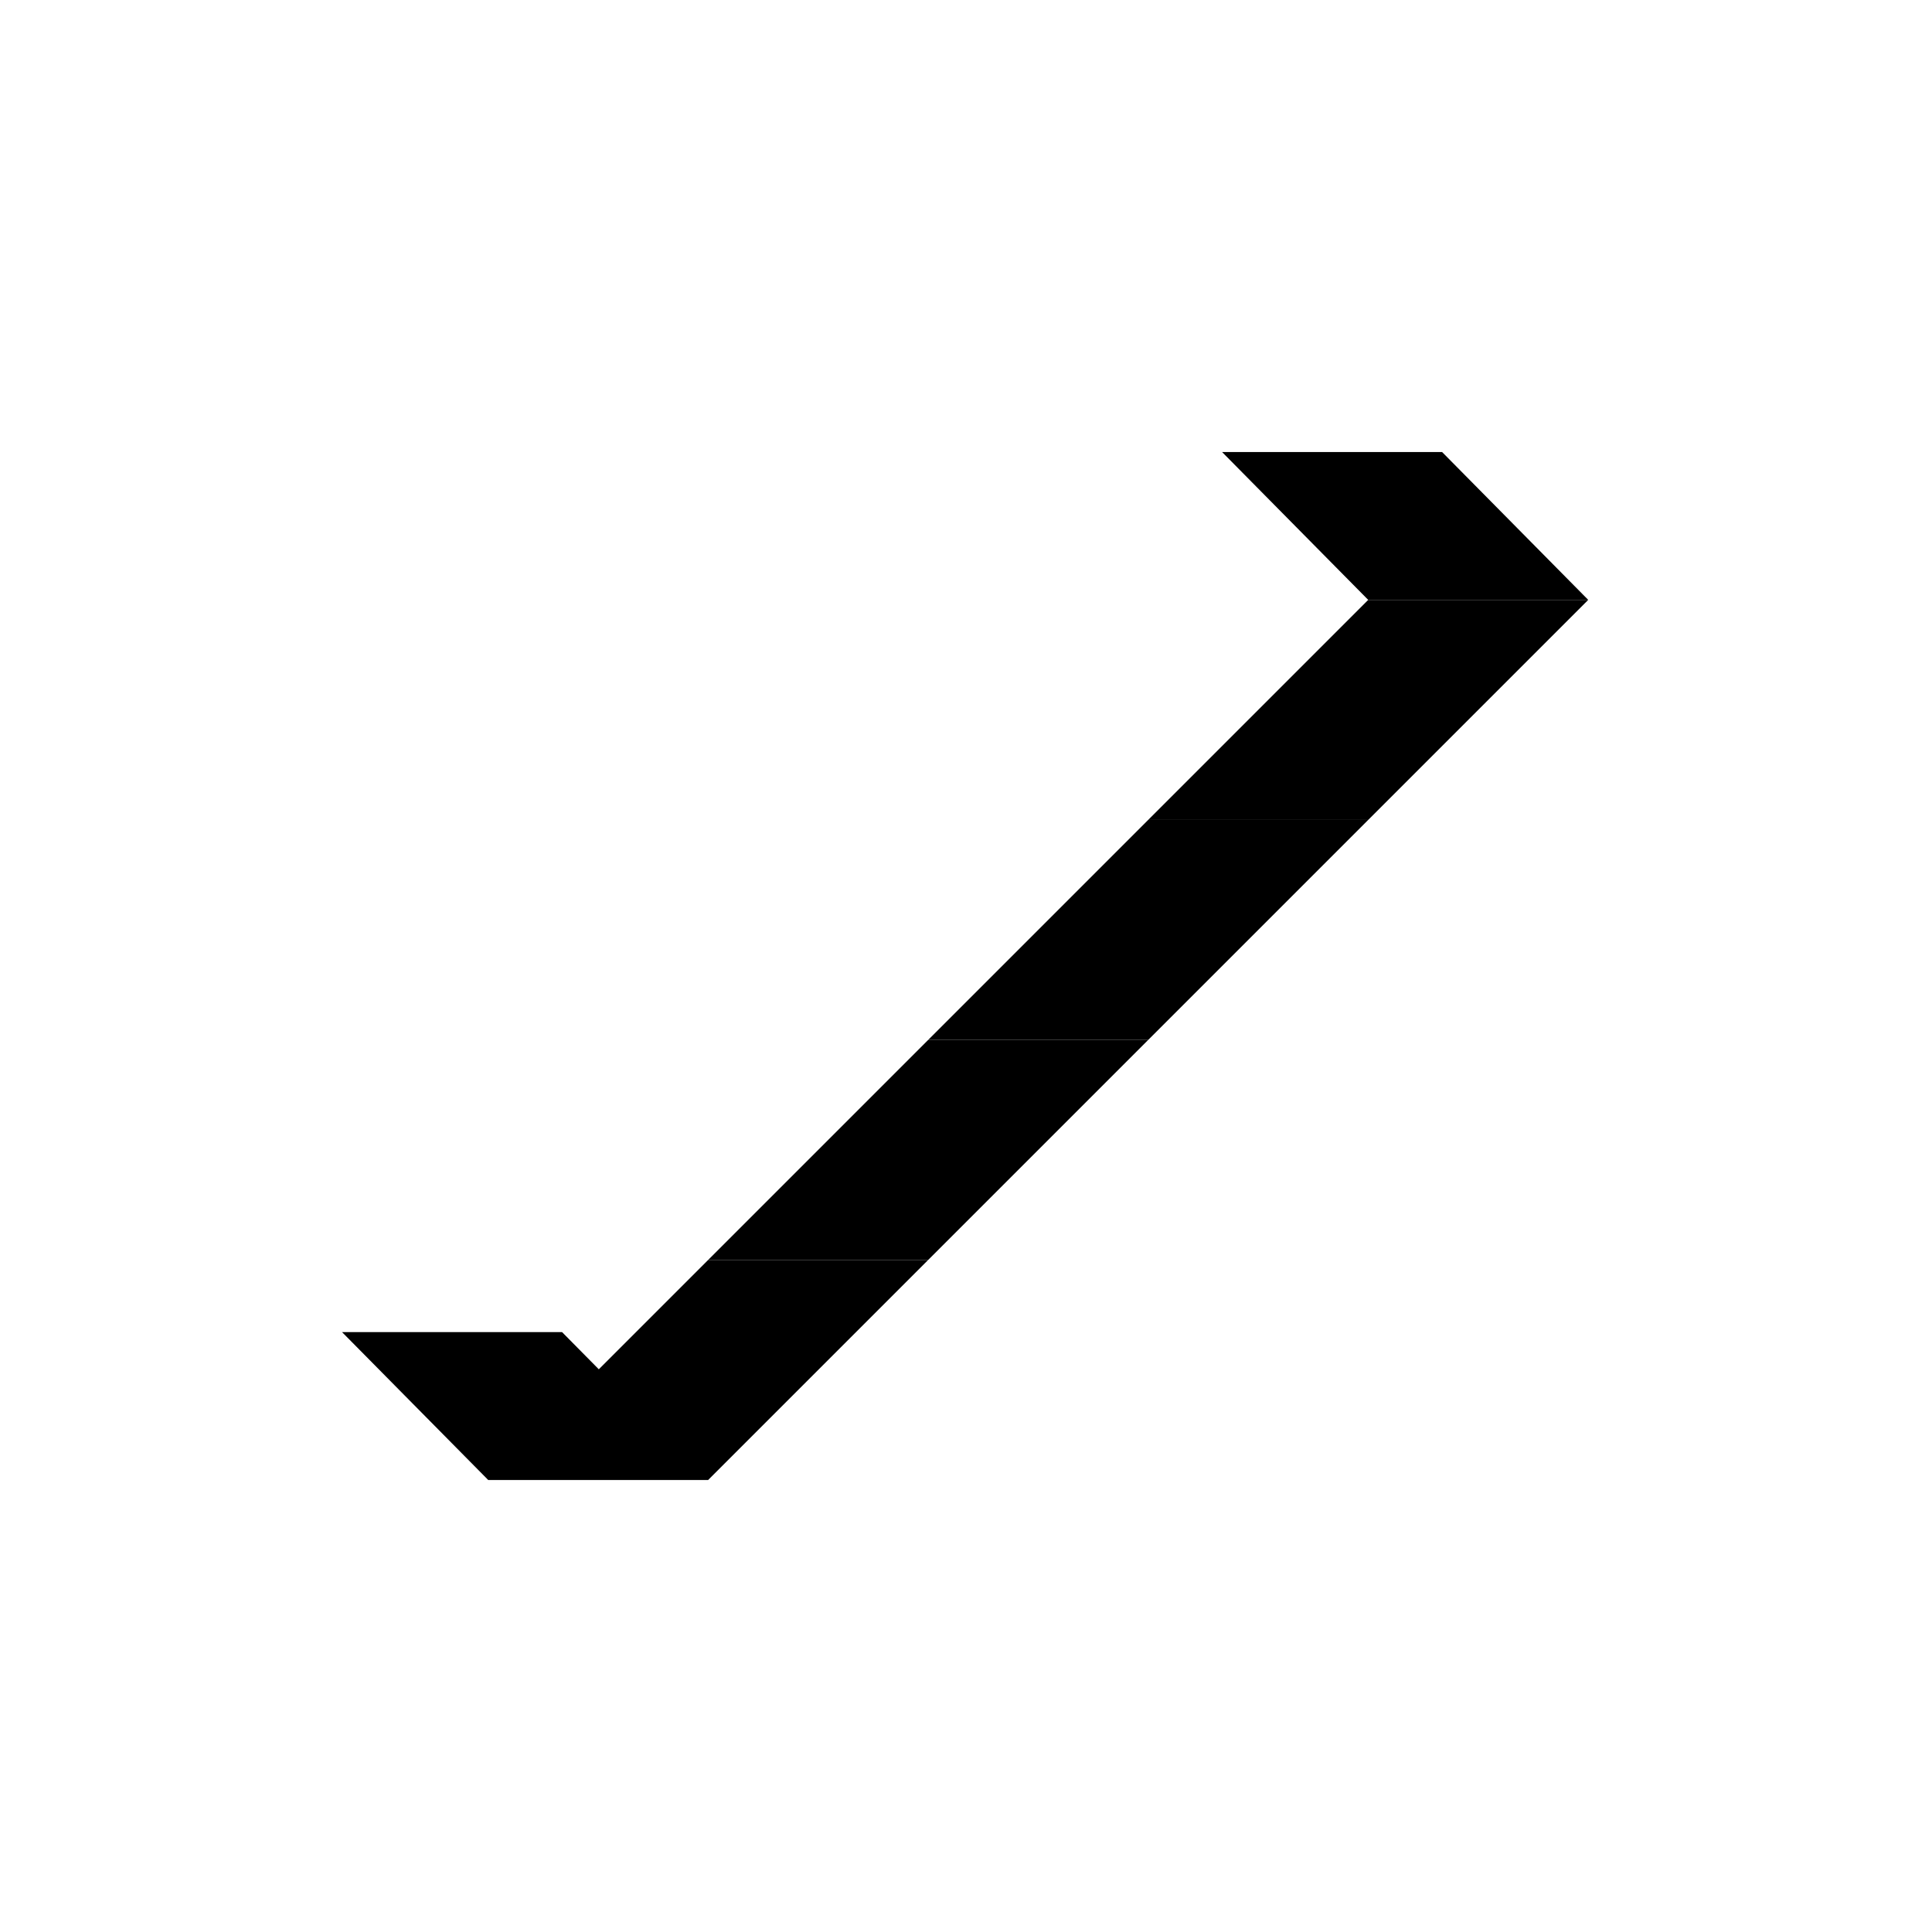 <?xml version="1.0" encoding="UTF-8"?>
<svg id="Layer_1" xmlns="http://www.w3.org/2000/svg" version="1.1" viewBox="0 0 112.4 112.4">
  <!-- Generator: Adobe Illustrator 29.4.0, SVG Export Plug-In . SVG Version: 2.1.0 Build 152)  -->
  <polygon points="19.9 77.5 32.7 77.5 41.2 86.1 28.4 86.1 19.9 77.5"/>
  <polygon points="71.1 26.3 83.9 26.3 92.4 34.9 79.6 34.9 71.1 26.3"/>
  <polygon points="66.8 60.5 54 60.5 41.2 73.3 54 73.3 66.8 60.5"/>
  <polygon points="54 73.3 41.2 73.3 28.4 86.1 41.2 86.1 54 73.3"/>
  <polygon points="79.6 47.7 66.8 47.7 54 60.5 66.8 60.5 79.6 47.7"/>
  <polygon points="92.4 34.9 79.6 34.9 66.8 47.7 79.6 47.7 92.4 34.9"/>
</svg>